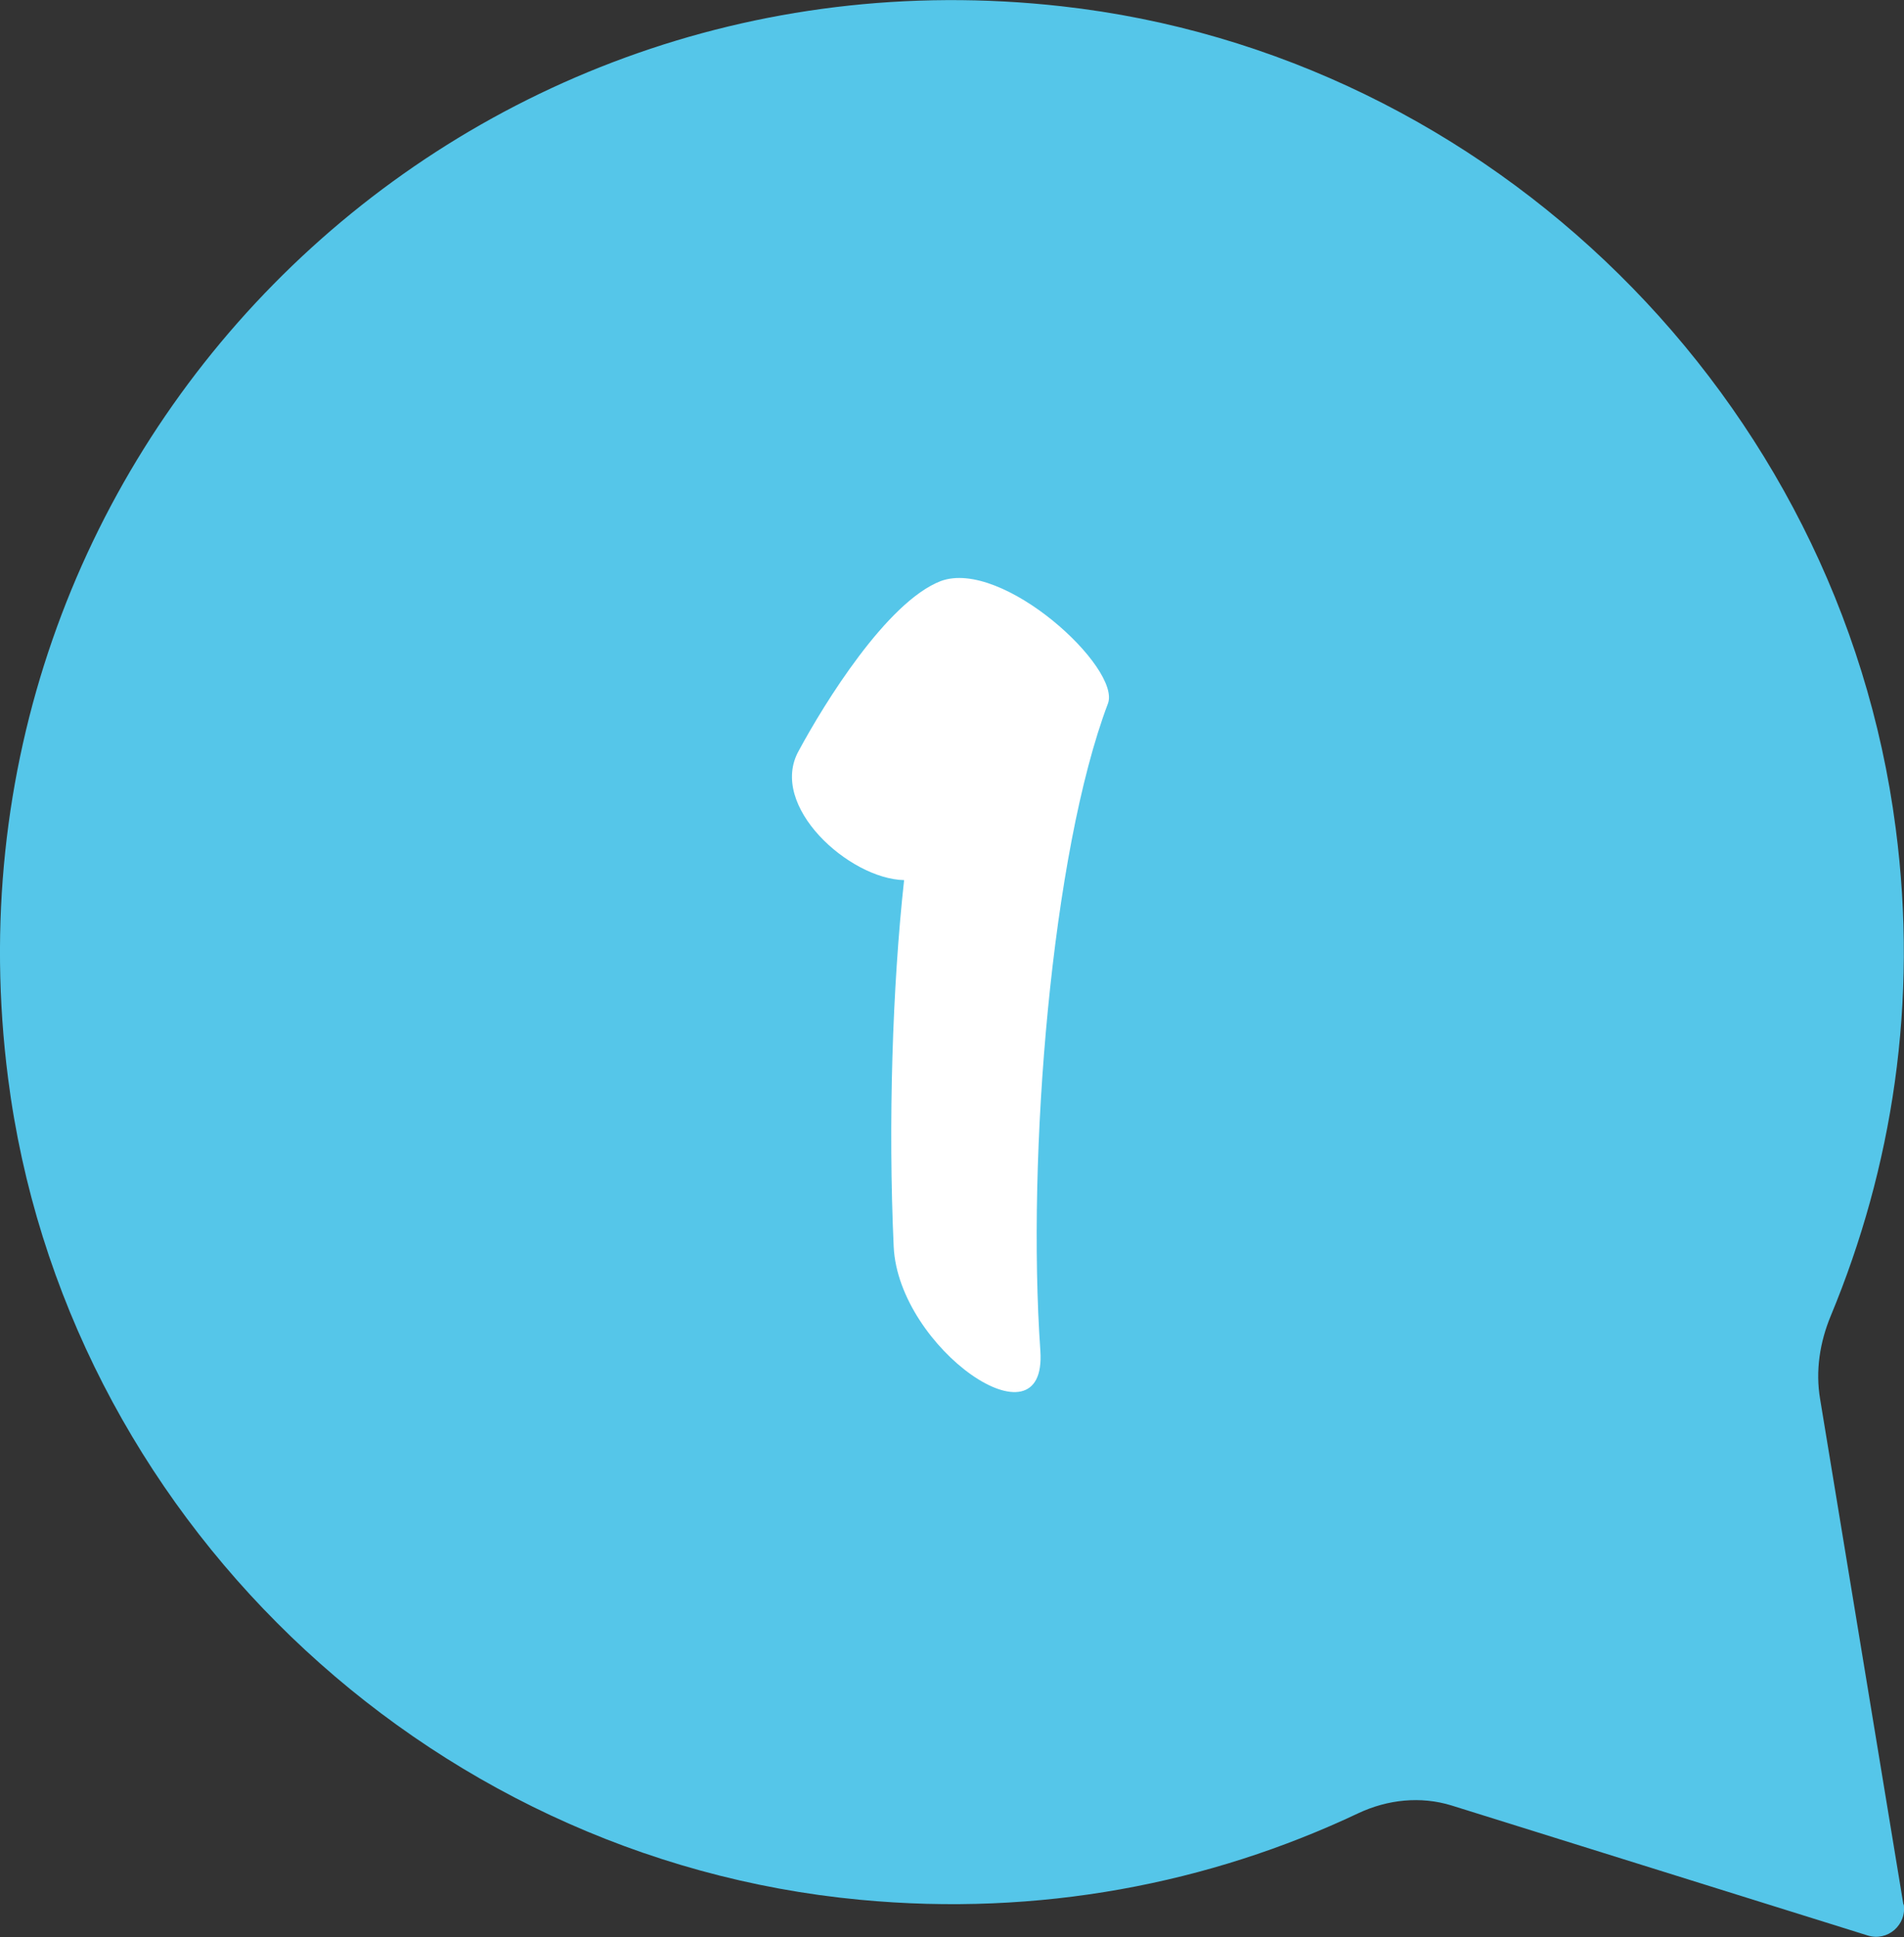 <?xml version="1.0" encoding="UTF-8"?>
<svg id="_レイヤー_2" data-name="レイヤー 2" xmlns="http://www.w3.org/2000/svg" viewBox="0 0 64 65.1">
  <rect x="0" y="0" width="64" height="65.1" fill="#333333" stroke="none"/>
  <defs>
    <style>
      .cls-1 {
        fill: #55c6e9;
      }

      .cls-2 {
        fill: #fff;
      }
    </style>
  </defs>
  <g id="_レイヤー_1-2" data-name="レイヤー 1">
    <path class="cls-1" d="M63.98,64.01l-2.8-16.99c-.16-.95-.01-1.91.36-2.8,2.06-4.96,2.95-10.52,2.18-16.39C61.85,13.41,50.13,1.82,35.68.21,14.93-2.11-2.39,15.43.27,36.23c1.87,14.63,13.96,26.24,28.64,27.62,6.02.57,11.74-.54,16.75-2.91.98-.46,2.09-.58,3.13-.26l13.99,4.37c.67.21,1.32-.36,1.21-1.05Z"/>
    <path class="cls-2" d="M34.97,45.4c.23,3.39-4.77-.08-4.93-3.5-.19-4.16-.04-8.78.35-12.32-1.85-.04-4.58-2.5-3.54-4.35.85-1.58,2.96-5,4.77-5.7,2.08-.77,6.08,2.93,5.62,4.12-1.89,5-2.73,15.17-2.27,21.75Z"/>
  </g>
</svg>